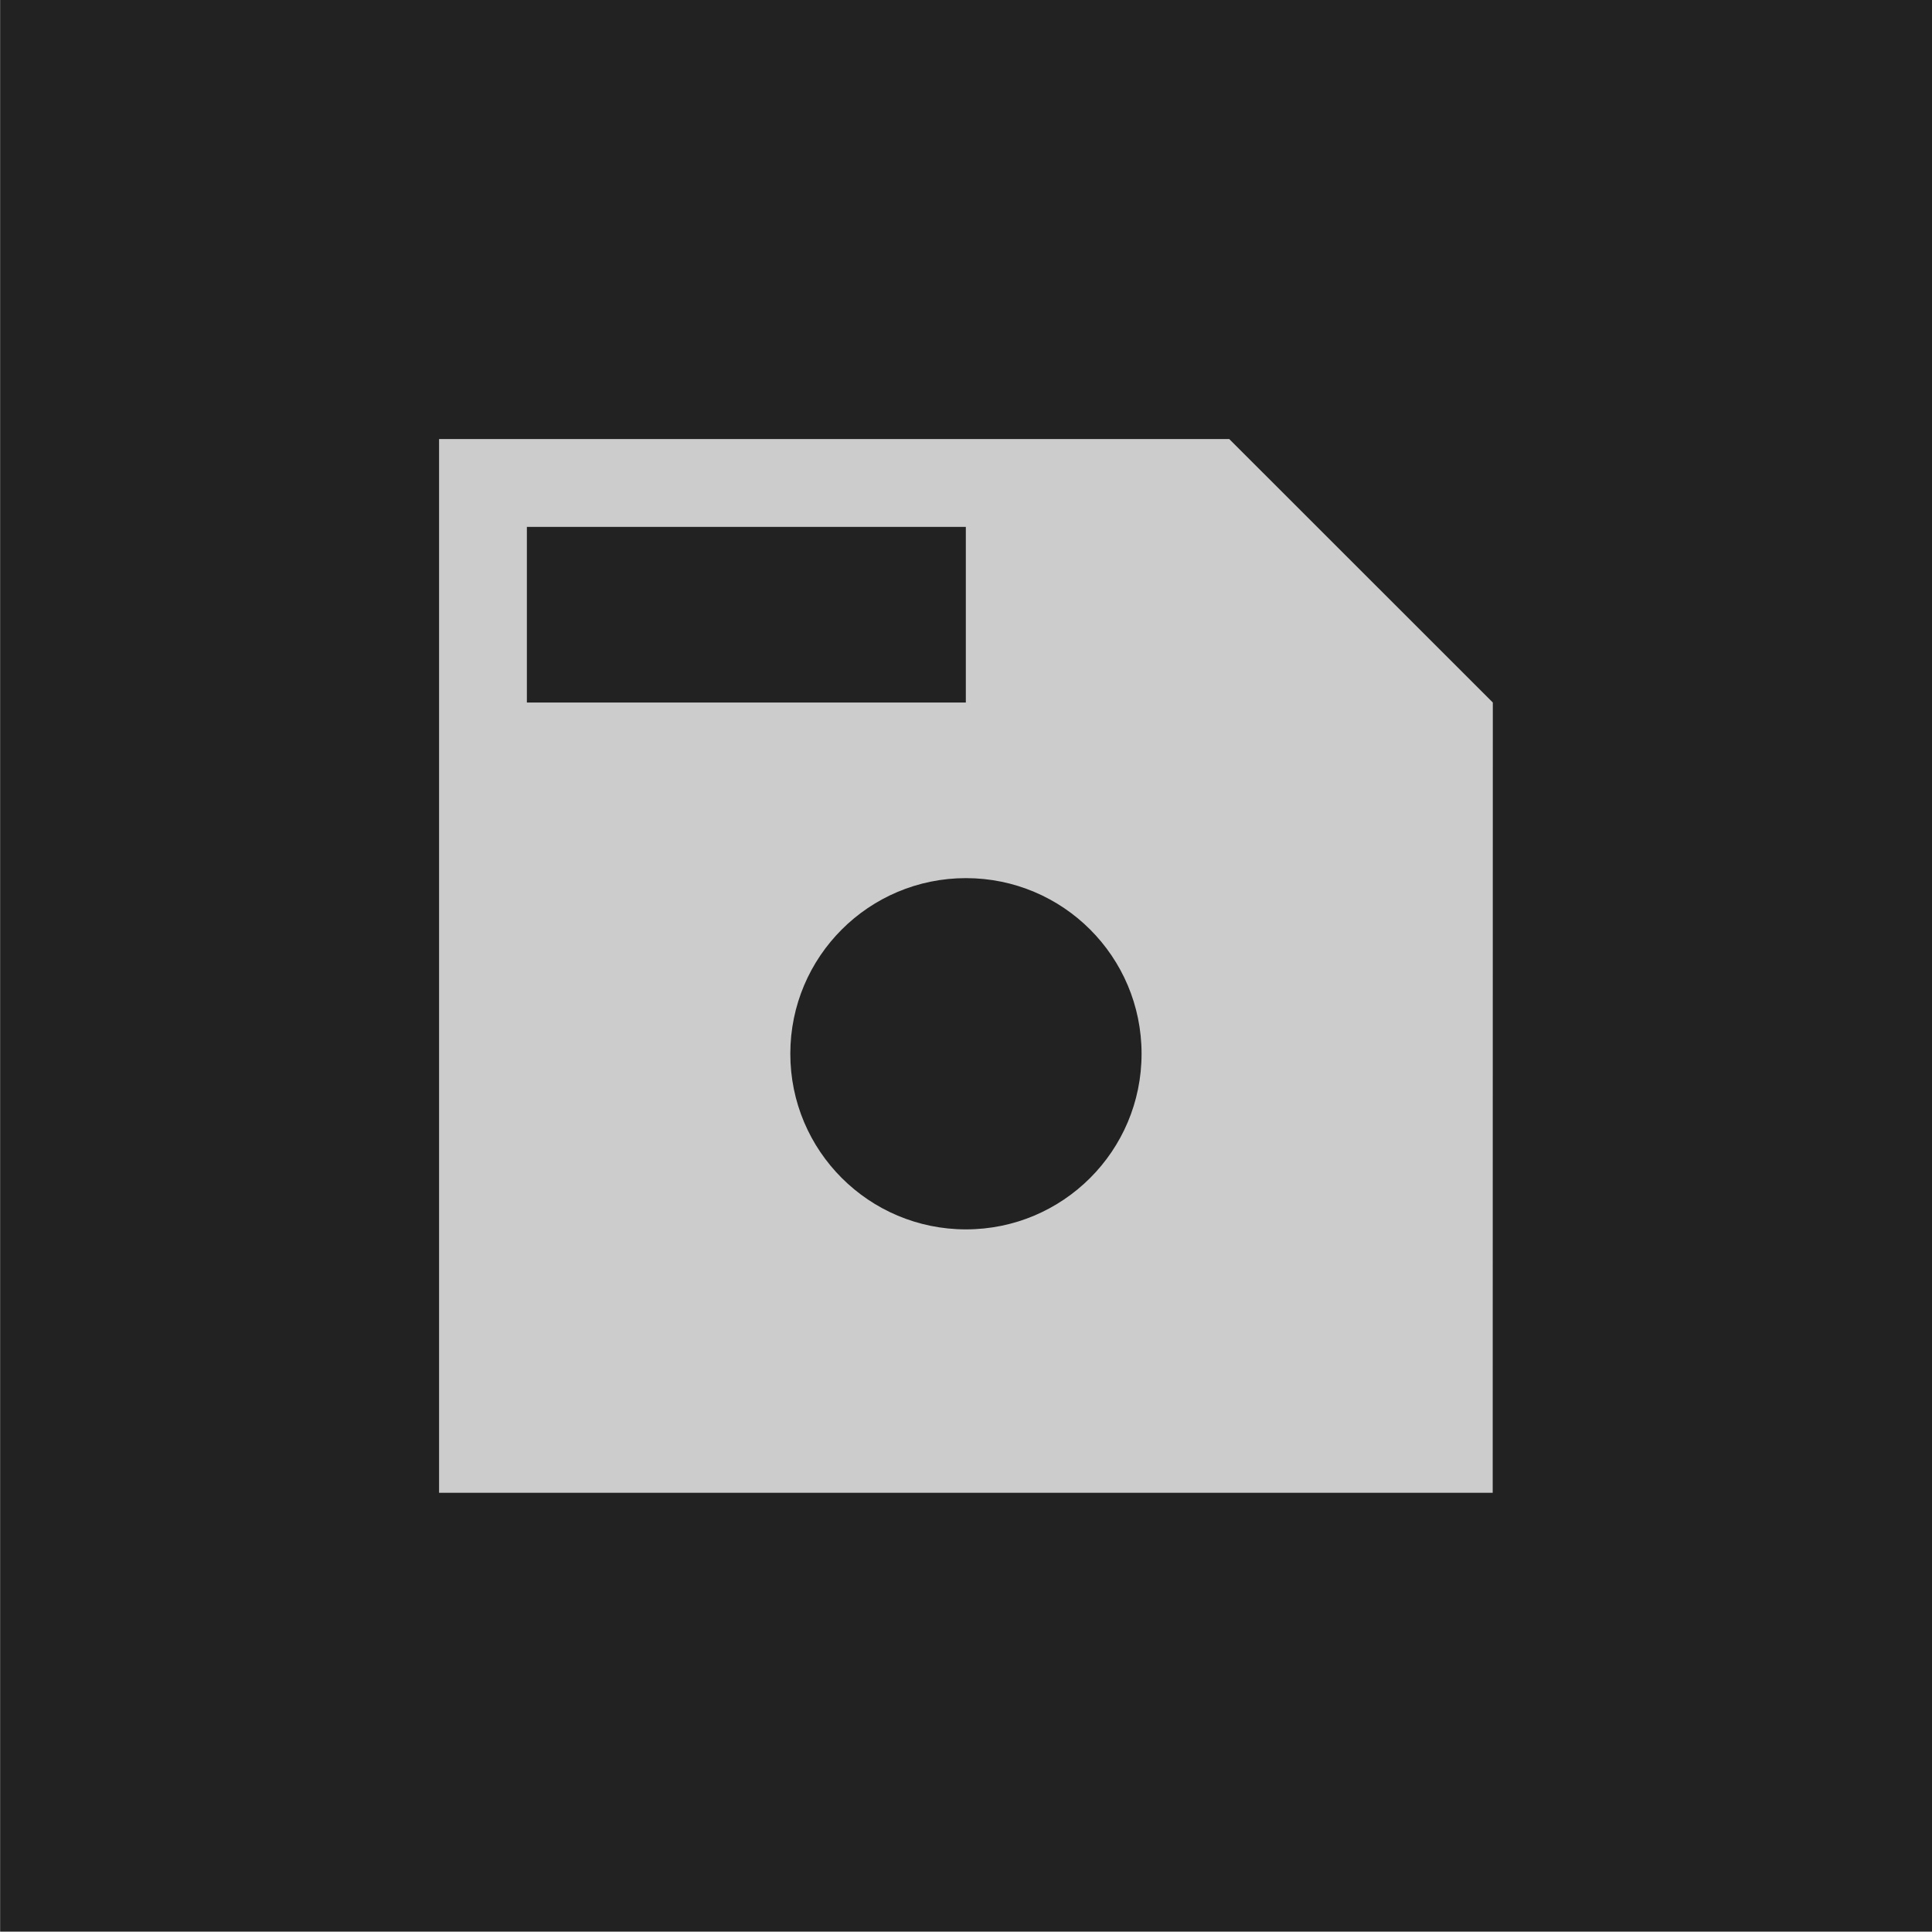 <?xml version="1.0" standalone="no"?>
<!DOCTYPE svg PUBLIC "-//W3C//DTD SVG 1.1//EN" "http://www.w3.org/Graphics/SVG/1.1/DTD/svg11.dtd">
<!--Generator: Xara Designer (www.xara.com), SVG filter version: 6.7.0.0-->
<svg fill="none" fill-rule="evenodd" stroke="black" stroke-width="0.501" stroke-linejoin="bevel" stroke-miterlimit="10" font-family="Times New Roman" font-size="16" style="font-variant-ligatures:none" xmlns:xlink="http://www.w3.org/1999/xlink" xmlns="http://www.w3.org/2000/svg" version="1.1" overflow="visible" width="16.501pt" height="16.501pt" viewBox="40.833 -1396.86 16.501 16.501">
 <defs>
	</defs>
 <g id="Layer 1" transform="scale(1 -1)">
  <rect x="40.834" y="1380.362" width="16.501" height="16.501" fill="#222222" stroke-linecap="round" stroke-width="0.066" stroke="none" stroke-linejoin="miter"/>
  <path d="M 44.583,1384.11 L 44.583,1393.11 L 51.332,1393.11 L 53.583,1390.86 L 53.582,1384.11 L 44.583,1384.11 Z M 50.583,1387.86 C 50.583,1388.69 49.911,1389.36 49.083,1389.36 C 48.255,1389.36 47.583,1388.69 47.583,1387.86 C 47.583,1387.03 48.255,1386.36 49.083,1386.36 C 49.911,1386.36 50.583,1387.03 50.583,1387.86 Z M 49.082,1390.86 L 49.082,1392.36 L 45.333,1392.36 L 45.333,1390.86 L 49.082,1390.86 Z" fill="#cccccc" stroke="none" stroke-width="0.25" stroke-linejoin="miter" marker-start="none" marker-end="none"/>
 </g>
</svg>
